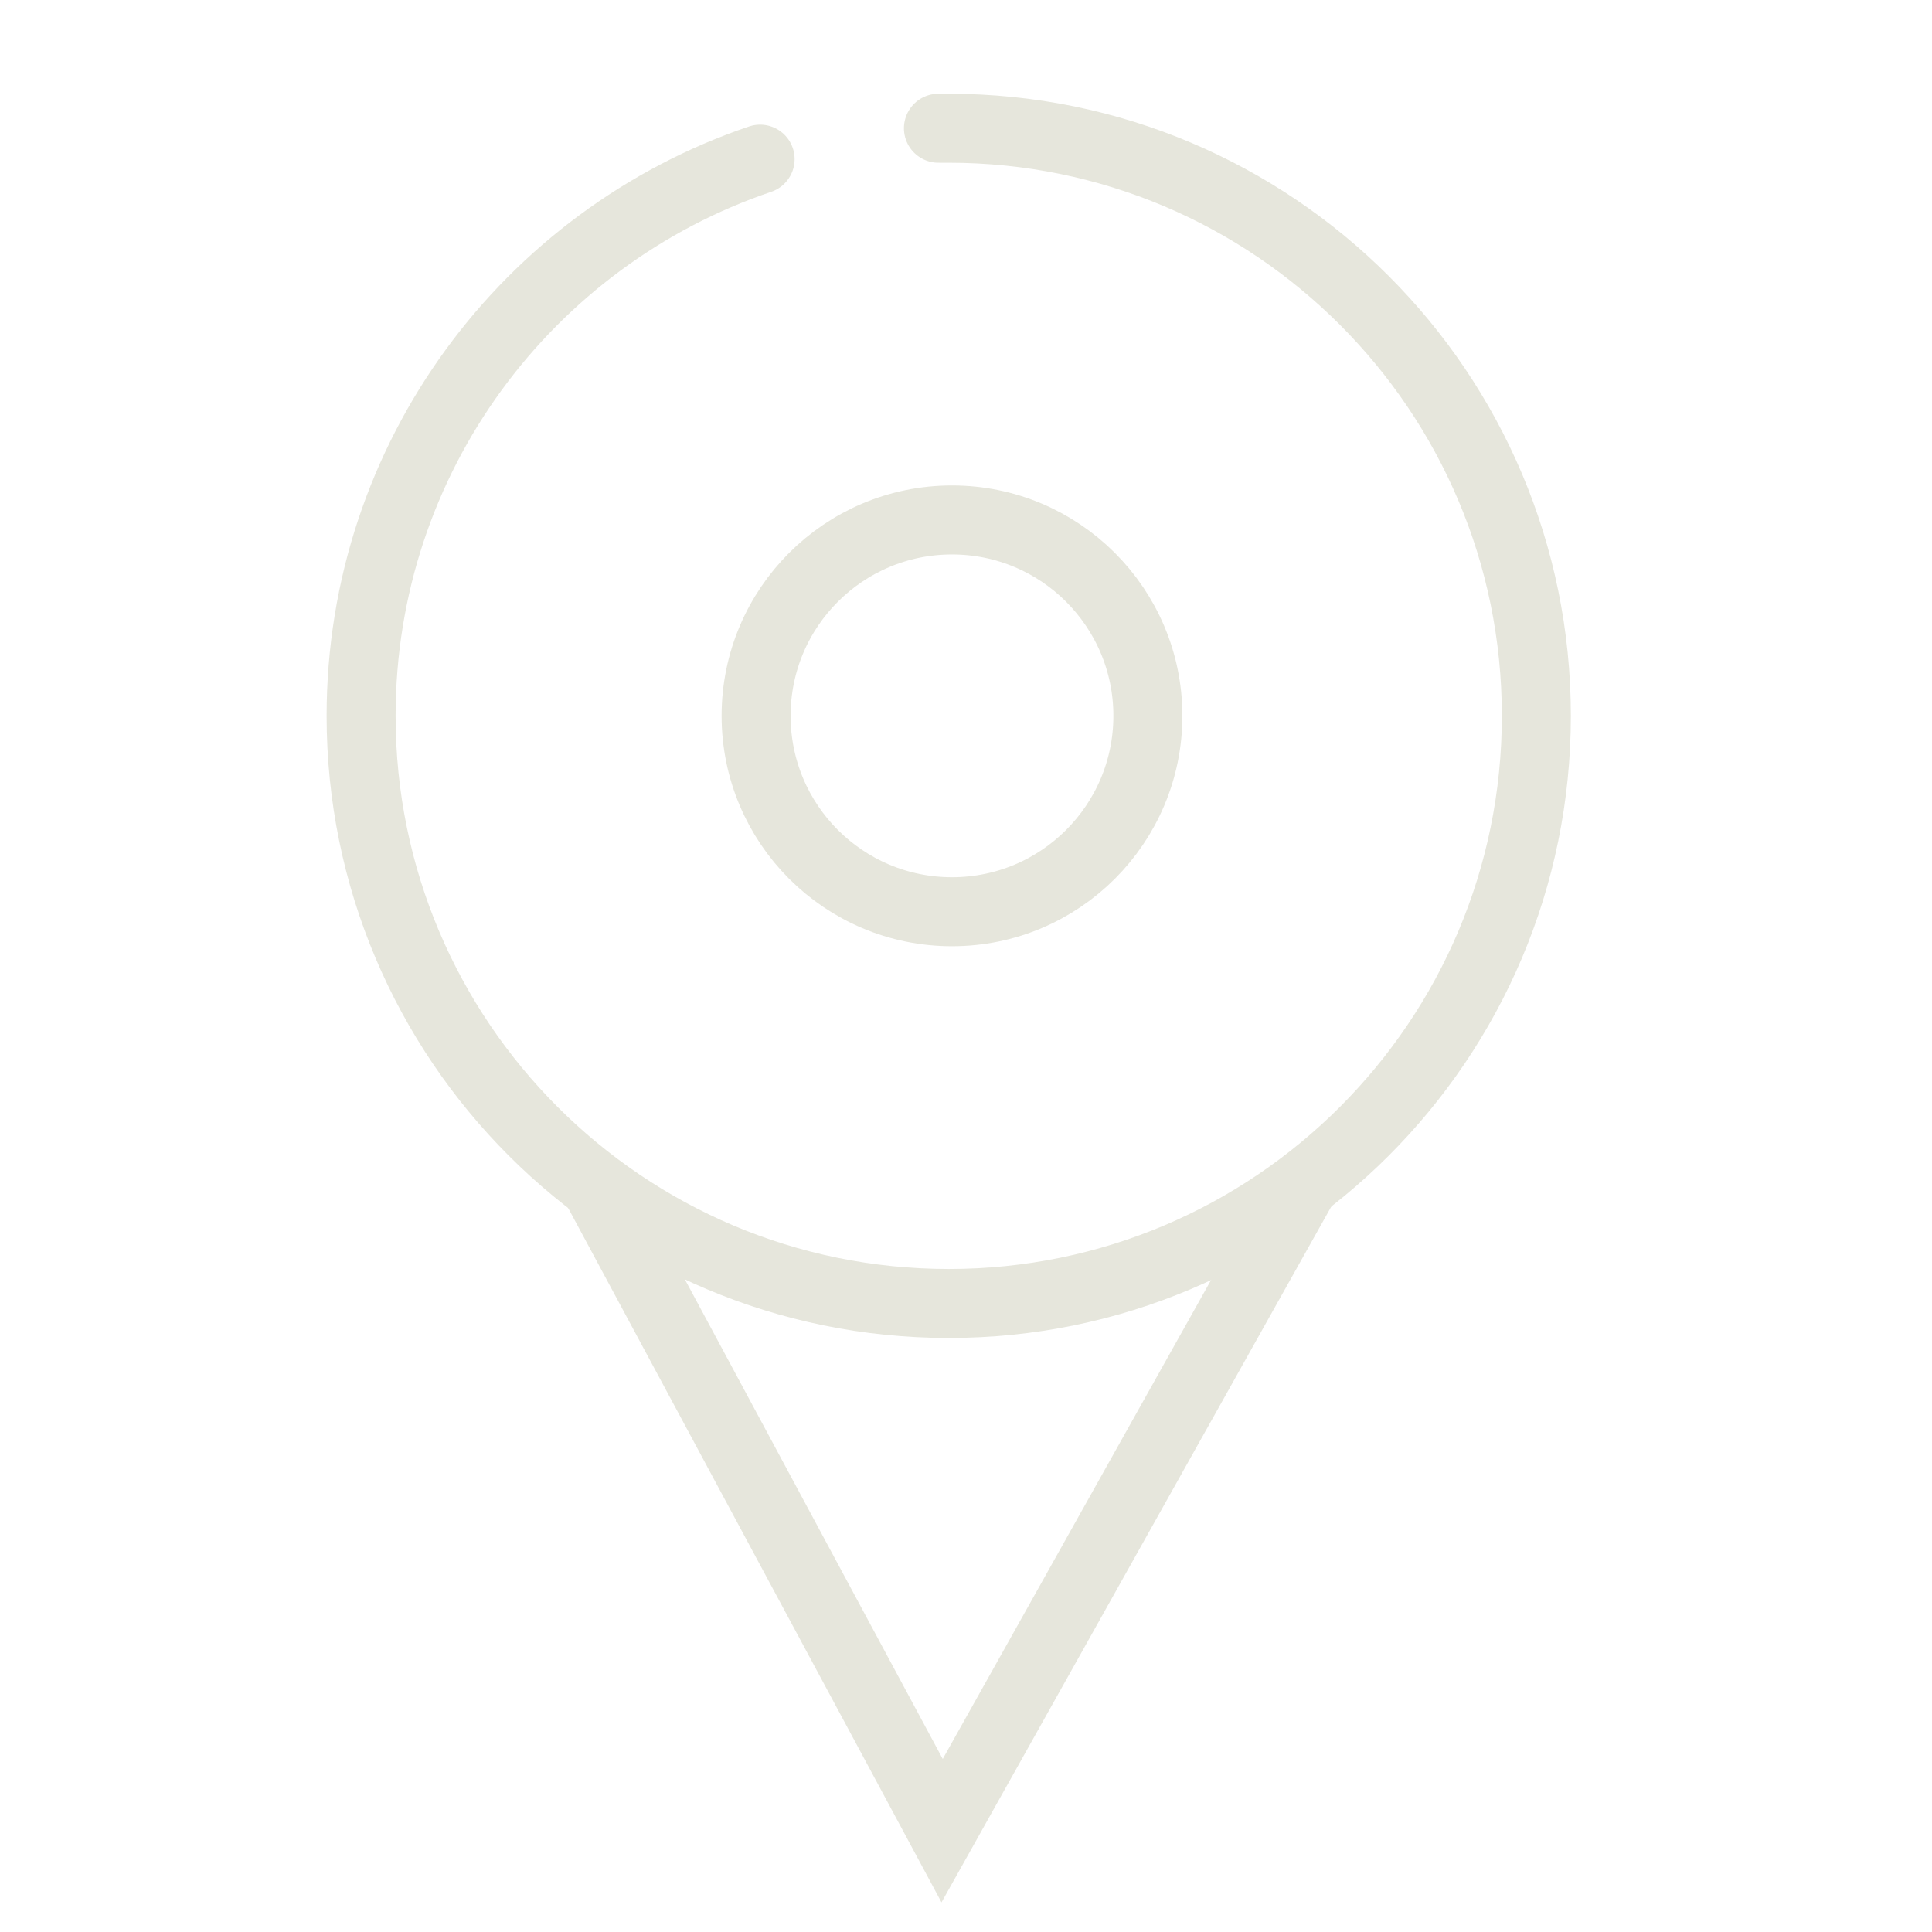 <svg width="56" height="56" viewBox="0 0 56 56" fill="none" xmlns="http://www.w3.org/2000/svg">
<circle cx="27.594" cy="20.749" r="5.678" stroke="#E6E6DC" stroke-width="2"/>
<path d="M27.201 3.717C27.3 3.715 27.4 3.717 27.5 3.717C36.907 3.717 44.532 11.342 44.532 20.749C44.532 30.156 36.907 37.782 27.5 37.782C18.093 37.782 10.467 30.156 10.467 20.749C10.467 13.255 15.308 6.891 22.032 4.613" stroke="#E6E6DC" stroke-width="2" stroke-linecap="round"/>
<path d="M17.314 34.476L27.308 53.063L37.874 34.201" stroke="#E6E6DC" stroke-width="2"/>
</svg>
